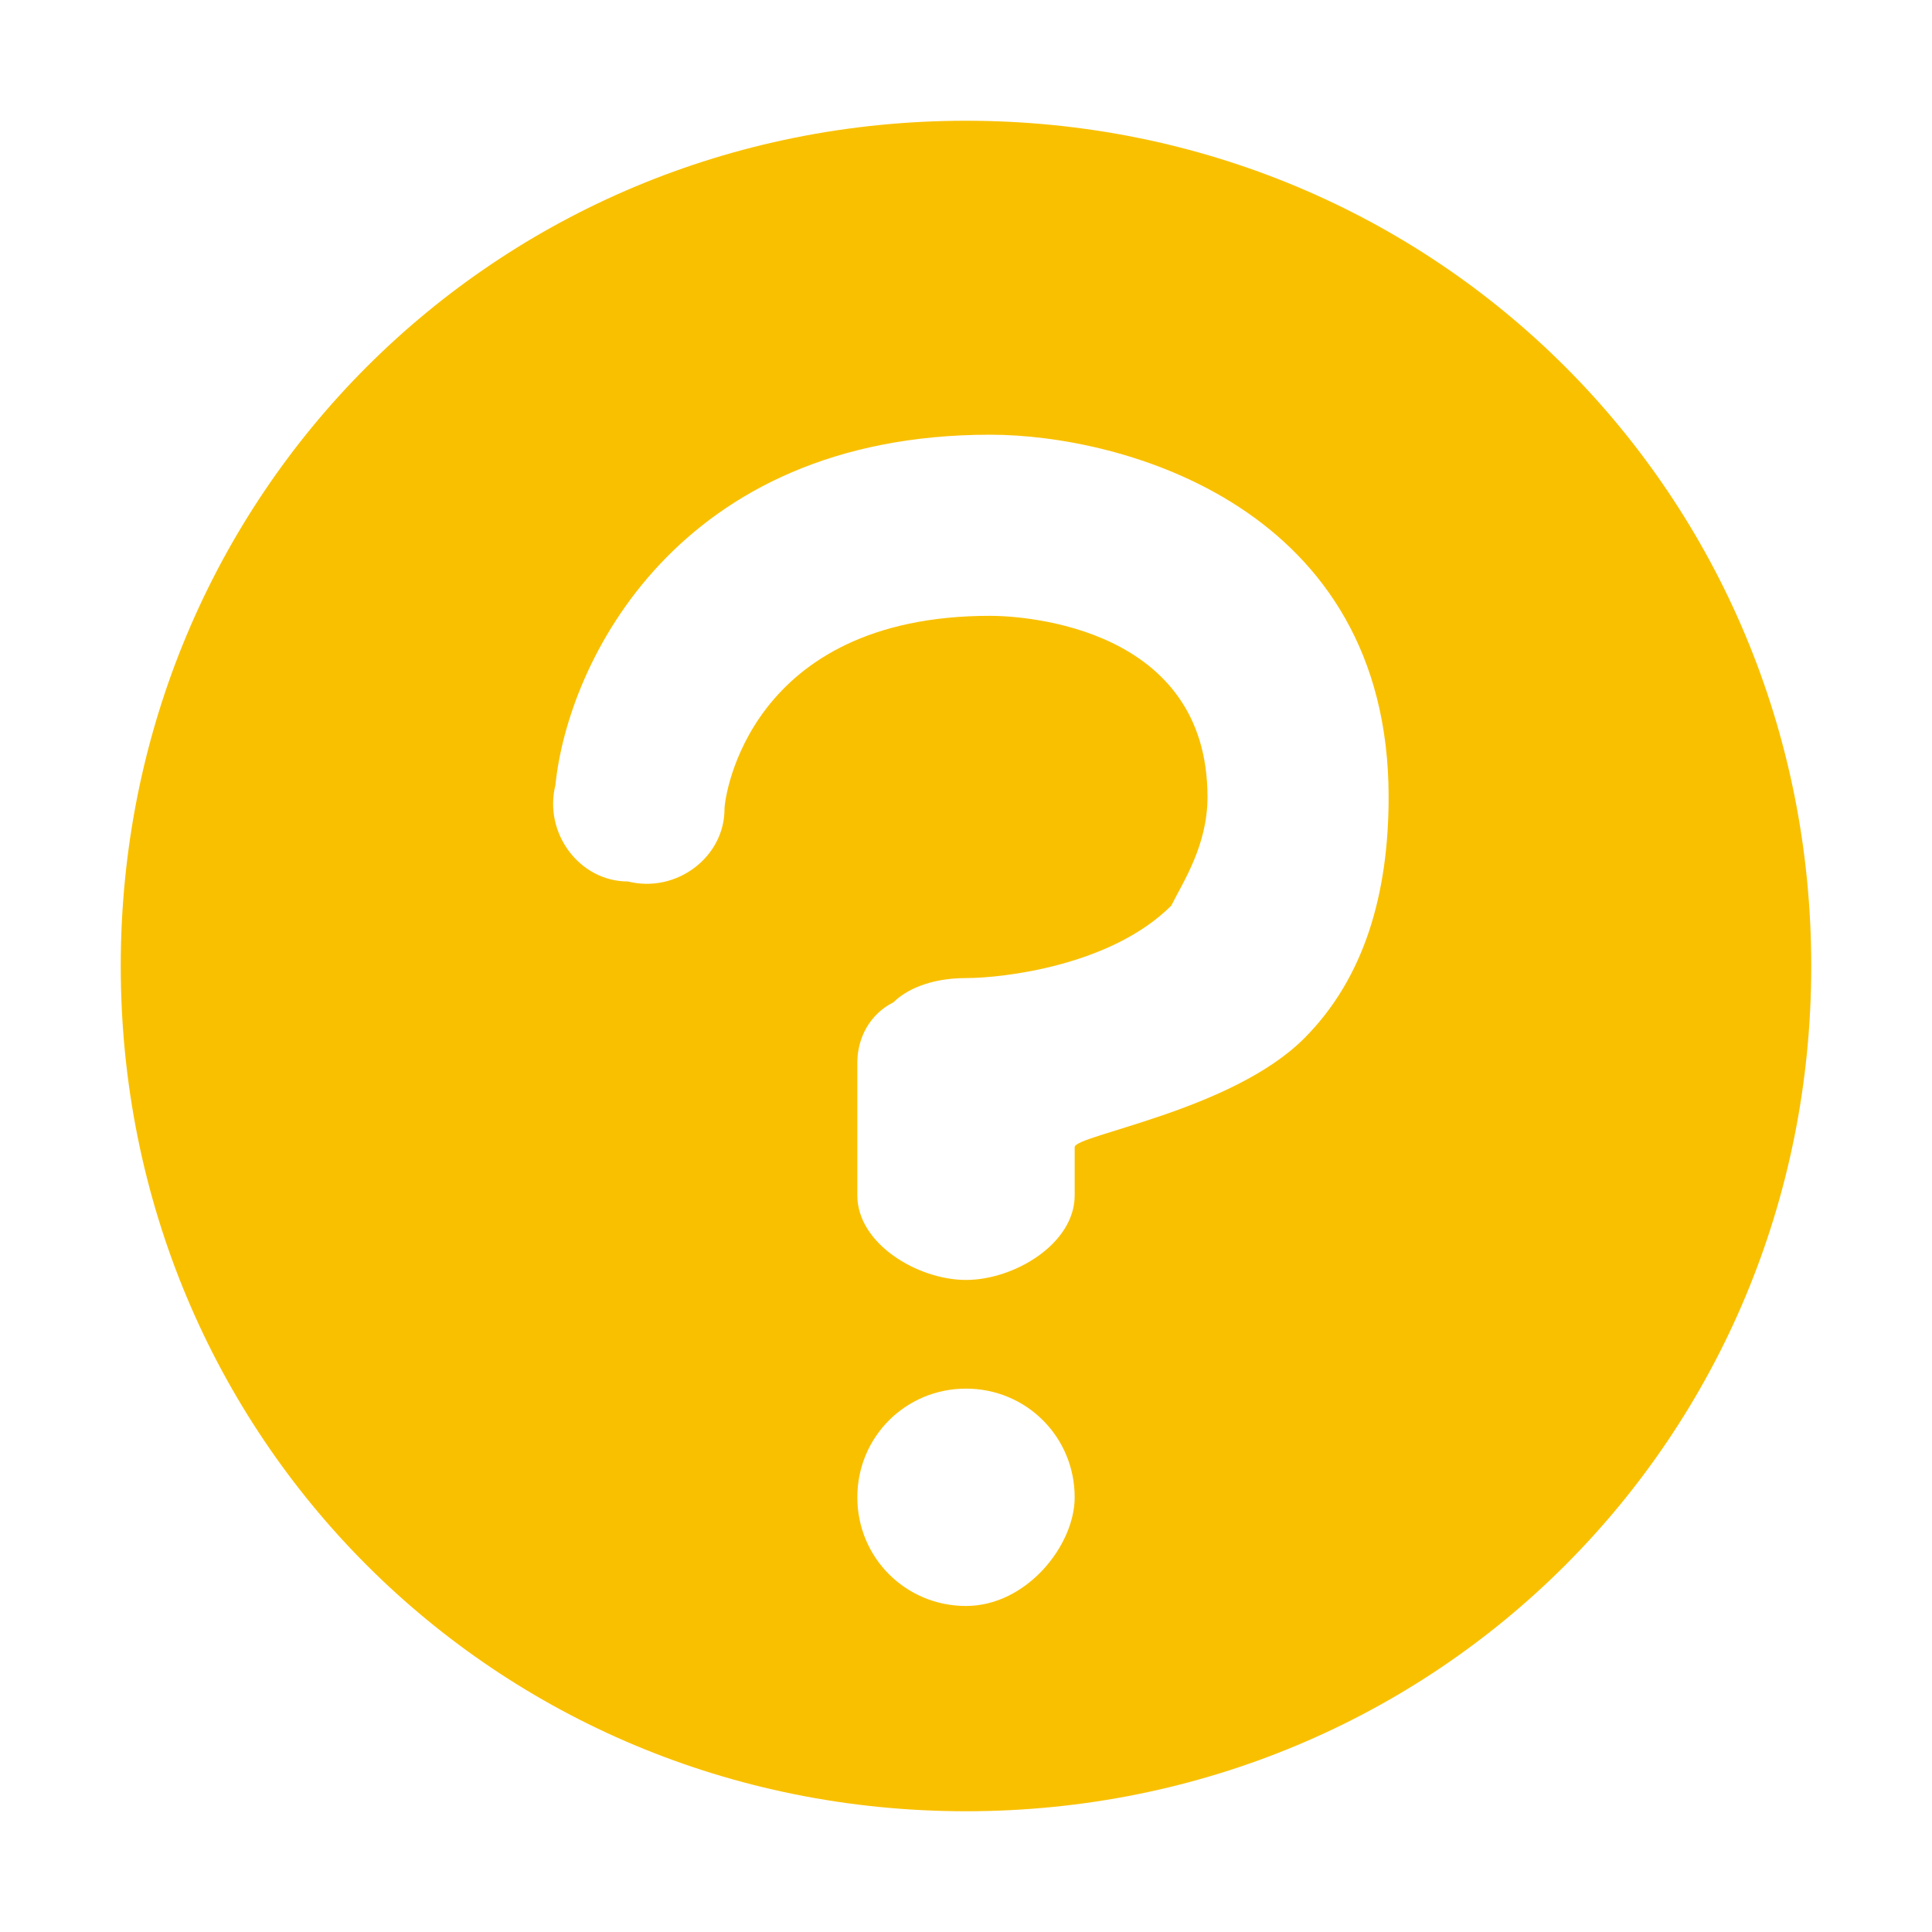 <svg version="1.1" id="Layer_1" xmlns="http://www.w3.org/2000/svg" x="0px" y="0px" viewBox="0 0 16 16" style="enable-background:new 0 0 16 16;" xml:space="preserve">
<path class="st0" fill="#F9C000" d="M8,1C4.1,1,1,4.1,1,8s3.1,7,7,7c3.9,0,7-3.1,7-7S11.9,1,8,1z M8,13.3c-0.5,0-0.9-0.4-0.9-0.9 c0-0.5,0.4-0.9,0.9-0.9c0.5,0,0.9,0.4,0.9,0.9C8.9,12.8,8.5,13.3,8,13.3z M10.8,8.6c-0.6,0.6-1.9,0.8-1.9,0.9v0.4 c0,0.4-0.5,0.7-0.9,0.7c-0.4,0-0.9-0.3-0.9-0.7V8.8c0-0.2,0.1-0.4,0.3-0.5c0.1-0.1,0.3-0.2,0.6-0.2c0.3,0,1.2-0.1,1.7-0.6 C9.8,7.3,10,7,10,6.6c0-1.4-1.5-1.5-1.8-1.5C6.2,5.1,6,6.6,6,6.7c0,0.4-0.4,0.7-0.8,0.6c-0.4,0-0.7-0.4-0.6-0.8c0.1-1,1-2.9,3.6-2.9 c1.1,0,3.3,0.6,3.3,3C11.5,7.4,11.3,8.1,10.8,8.6z"/></svg>